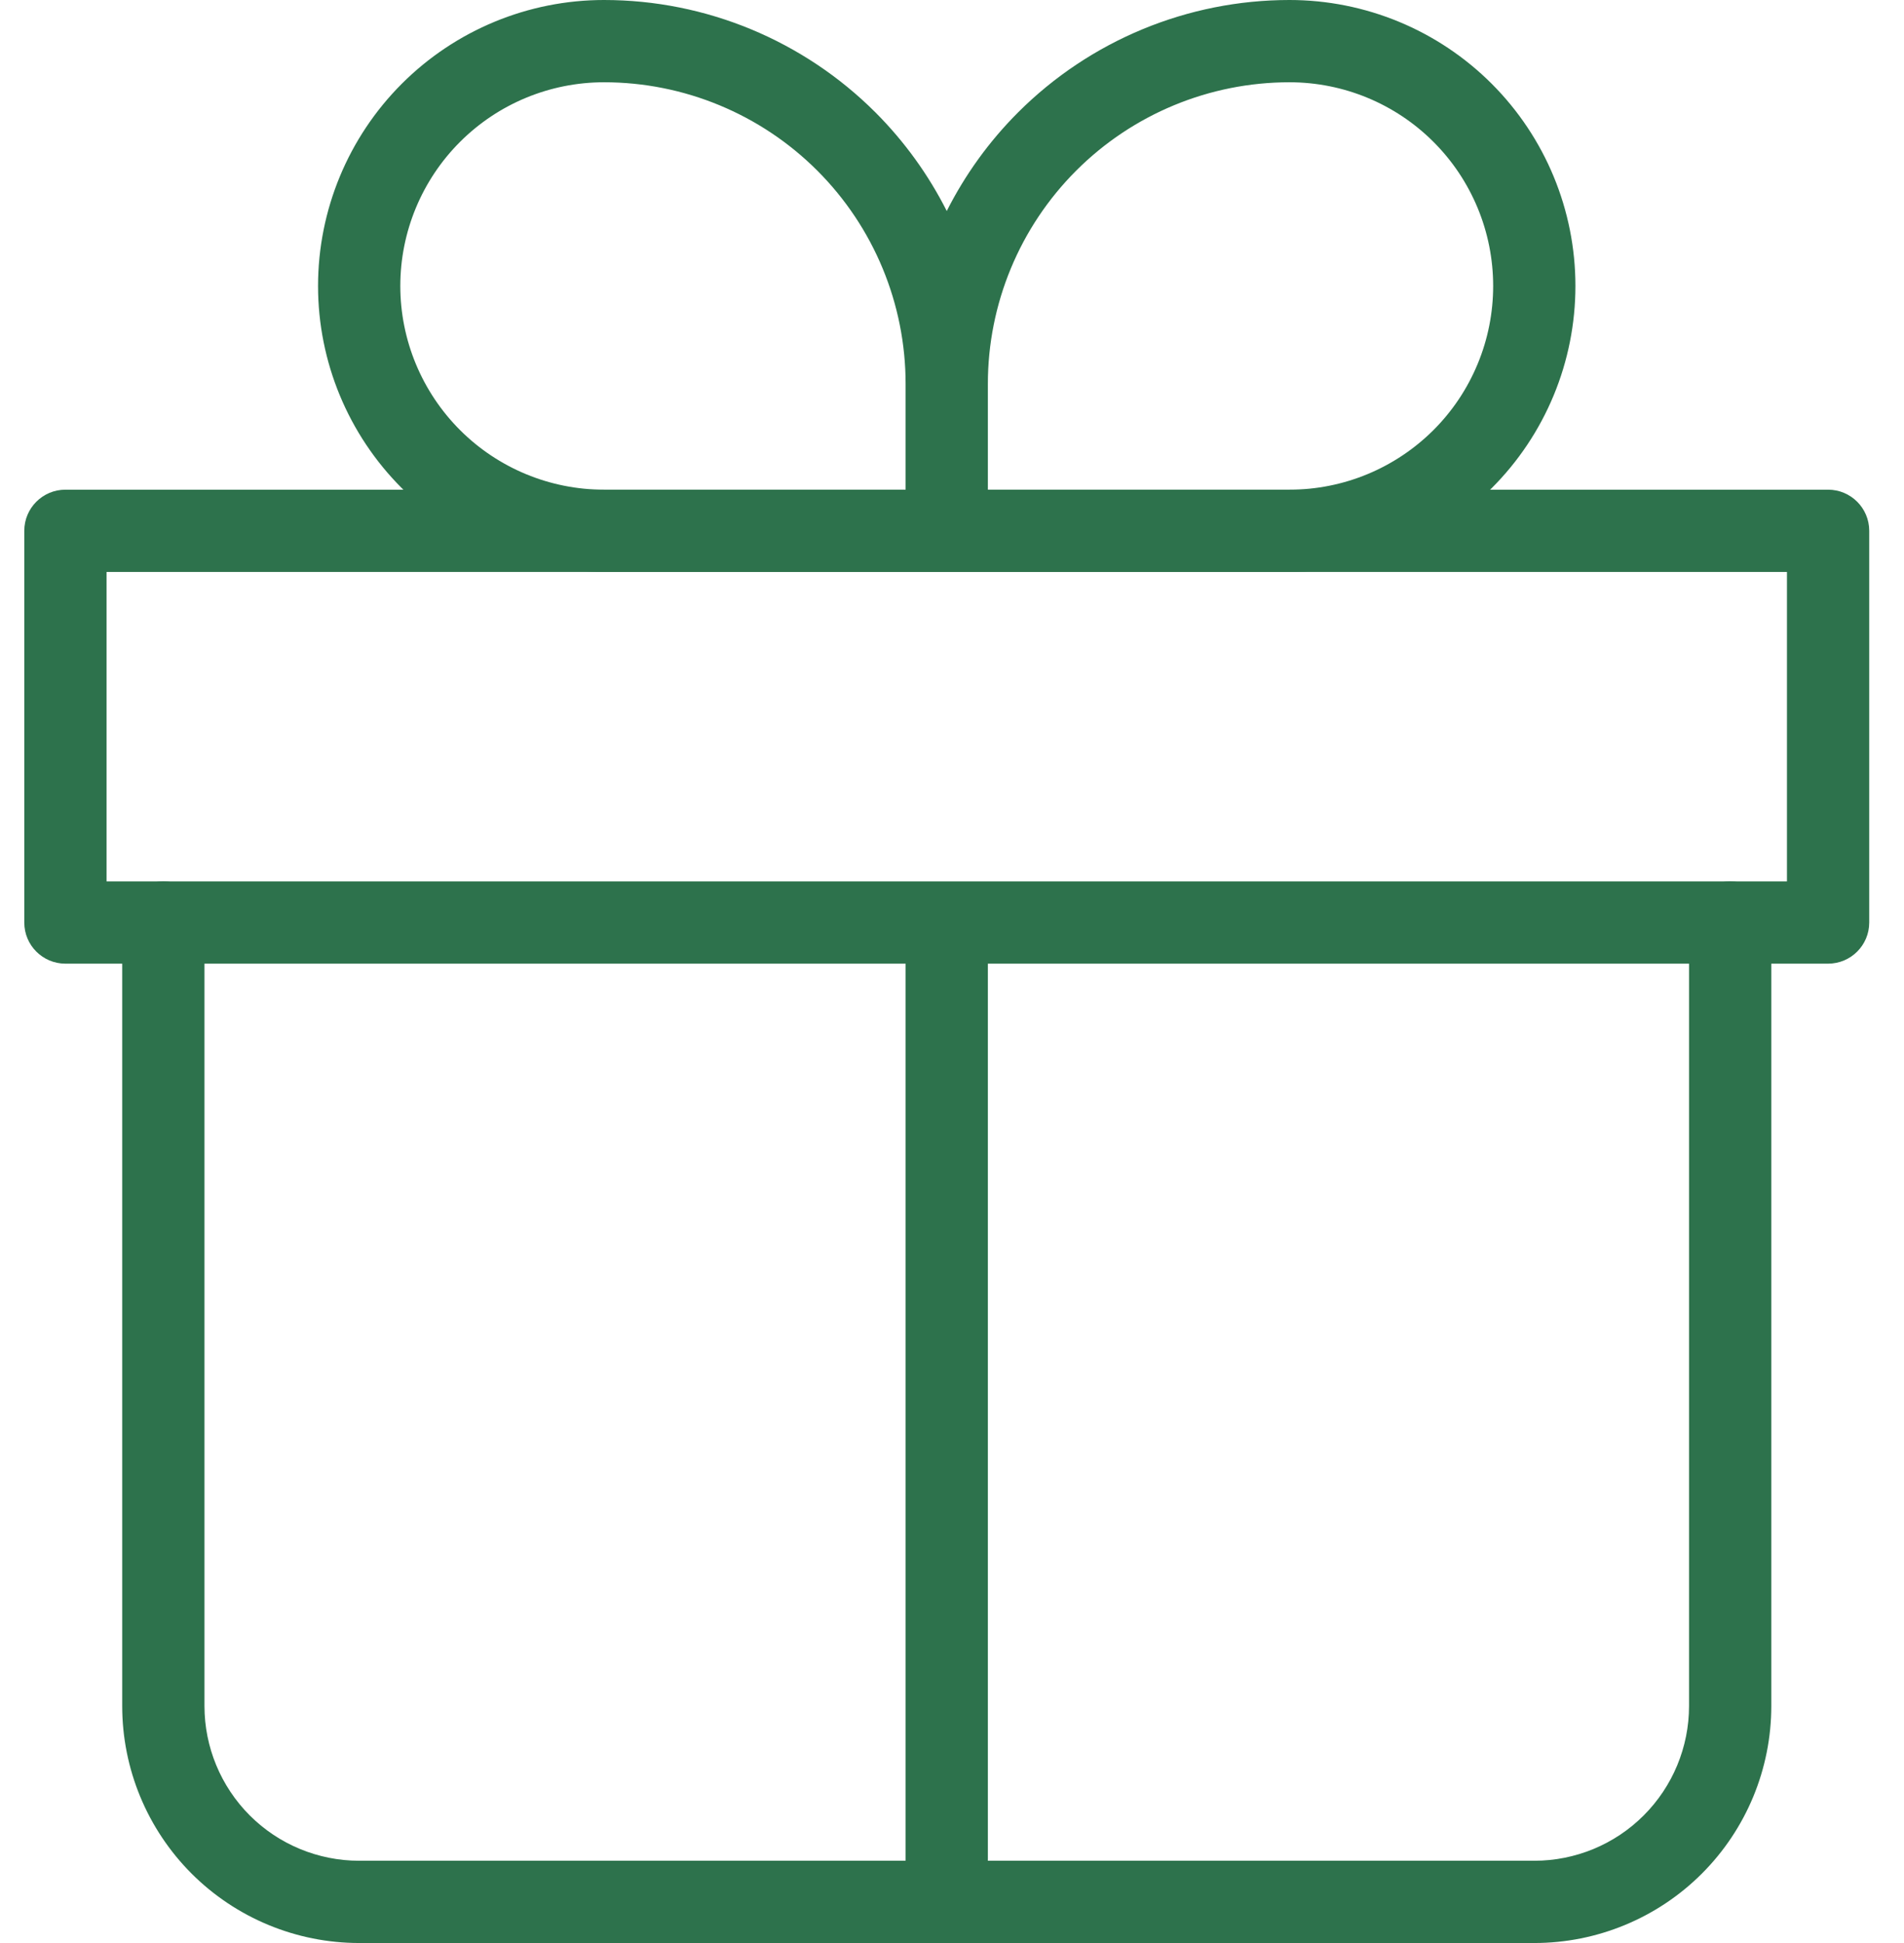 <svg width="49" height="50" viewBox="0 0 49 50" fill="none" xmlns="http://www.w3.org/2000/svg">
<path fill-rule="evenodd" clip-rule="evenodd" d="M4.204 22.681C4.788 22.681 5.262 23.155 5.262 23.74V43.901C5.262 44.957 5.682 45.97 6.428 46.717C7.175 47.464 8.188 47.883 9.244 47.883H39.486C40.542 47.883 41.555 47.464 42.301 46.717C43.048 45.97 43.468 44.957 43.468 43.901V23.74C43.468 23.155 43.942 22.681 44.526 22.681C45.111 22.681 45.585 23.155 45.585 23.74V43.901C45.585 45.519 44.942 47.07 43.798 48.214C42.655 49.357 41.103 50 39.486 50H9.244C7.626 50 6.075 49.357 4.931 48.214C3.788 47.07 3.145 45.519 3.145 43.901V23.74C3.145 23.155 3.619 22.681 4.204 22.681Z" fill="#2D724C"/>
<path fill-rule="evenodd" clip-rule="evenodd" d="M15.544 2.117C14.154 2.117 12.821 2.669 11.838 3.652C10.855 4.635 10.302 5.969 10.302 7.359C10.302 8.749 10.855 10.082 11.838 11.066C12.821 12.049 14.154 12.601 15.544 12.601H23.306V9.879C23.306 7.82 22.489 5.846 21.033 4.39C19.577 2.935 17.603 2.117 15.544 2.117ZM24.365 5.43C23.896 4.501 23.279 3.643 22.53 2.893C20.677 1.041 18.164 0 15.544 0C13.593 0 11.721 0.775 10.341 2.155C8.961 3.535 8.185 5.407 8.185 7.359C8.185 9.311 8.961 11.182 10.341 12.562C11.721 13.942 13.593 14.718 15.544 14.718H33.185C34.152 14.718 35.109 14.527 36.002 14.158C36.894 13.788 37.706 13.246 38.389 12.562C39.072 11.879 39.614 11.068 39.984 10.175C40.354 9.282 40.544 8.325 40.544 7.359C40.544 5.407 39.769 3.535 38.389 2.155C37.009 0.775 35.137 0 33.185 0C30.565 0 28.053 1.041 26.2 2.893C25.45 3.643 24.834 4.501 24.365 5.43ZM25.423 9.879V12.601H33.185C33.874 12.601 34.556 12.465 35.191 12.202C35.827 11.938 36.405 11.552 36.892 11.066C37.379 10.579 37.765 10.001 38.028 9.365C38.292 8.729 38.427 8.047 38.427 7.359C38.427 5.969 37.875 4.635 36.892 3.652C35.909 2.669 34.576 2.117 33.185 2.117C31.127 2.117 29.152 2.935 27.697 4.39C26.241 5.846 25.423 7.82 25.423 9.879Z" fill="#2D724C"/>
<path fill-rule="evenodd" clip-rule="evenodd" d="M0.625 13.659C0.625 13.075 1.099 12.601 1.683 12.601H47.046C47.631 12.601 48.105 13.075 48.105 13.659V23.74C48.105 24.325 47.631 24.798 47.046 24.798H25.423V48.941C25.423 49.526 24.949 50 24.365 50C23.78 50 23.306 49.526 23.306 48.941V24.798H1.683C1.099 24.798 0.625 24.325 0.625 23.74V13.659ZM45.988 22.681V14.718H2.742V22.681H45.988Z" fill="#2D724C"/>
</svg>
